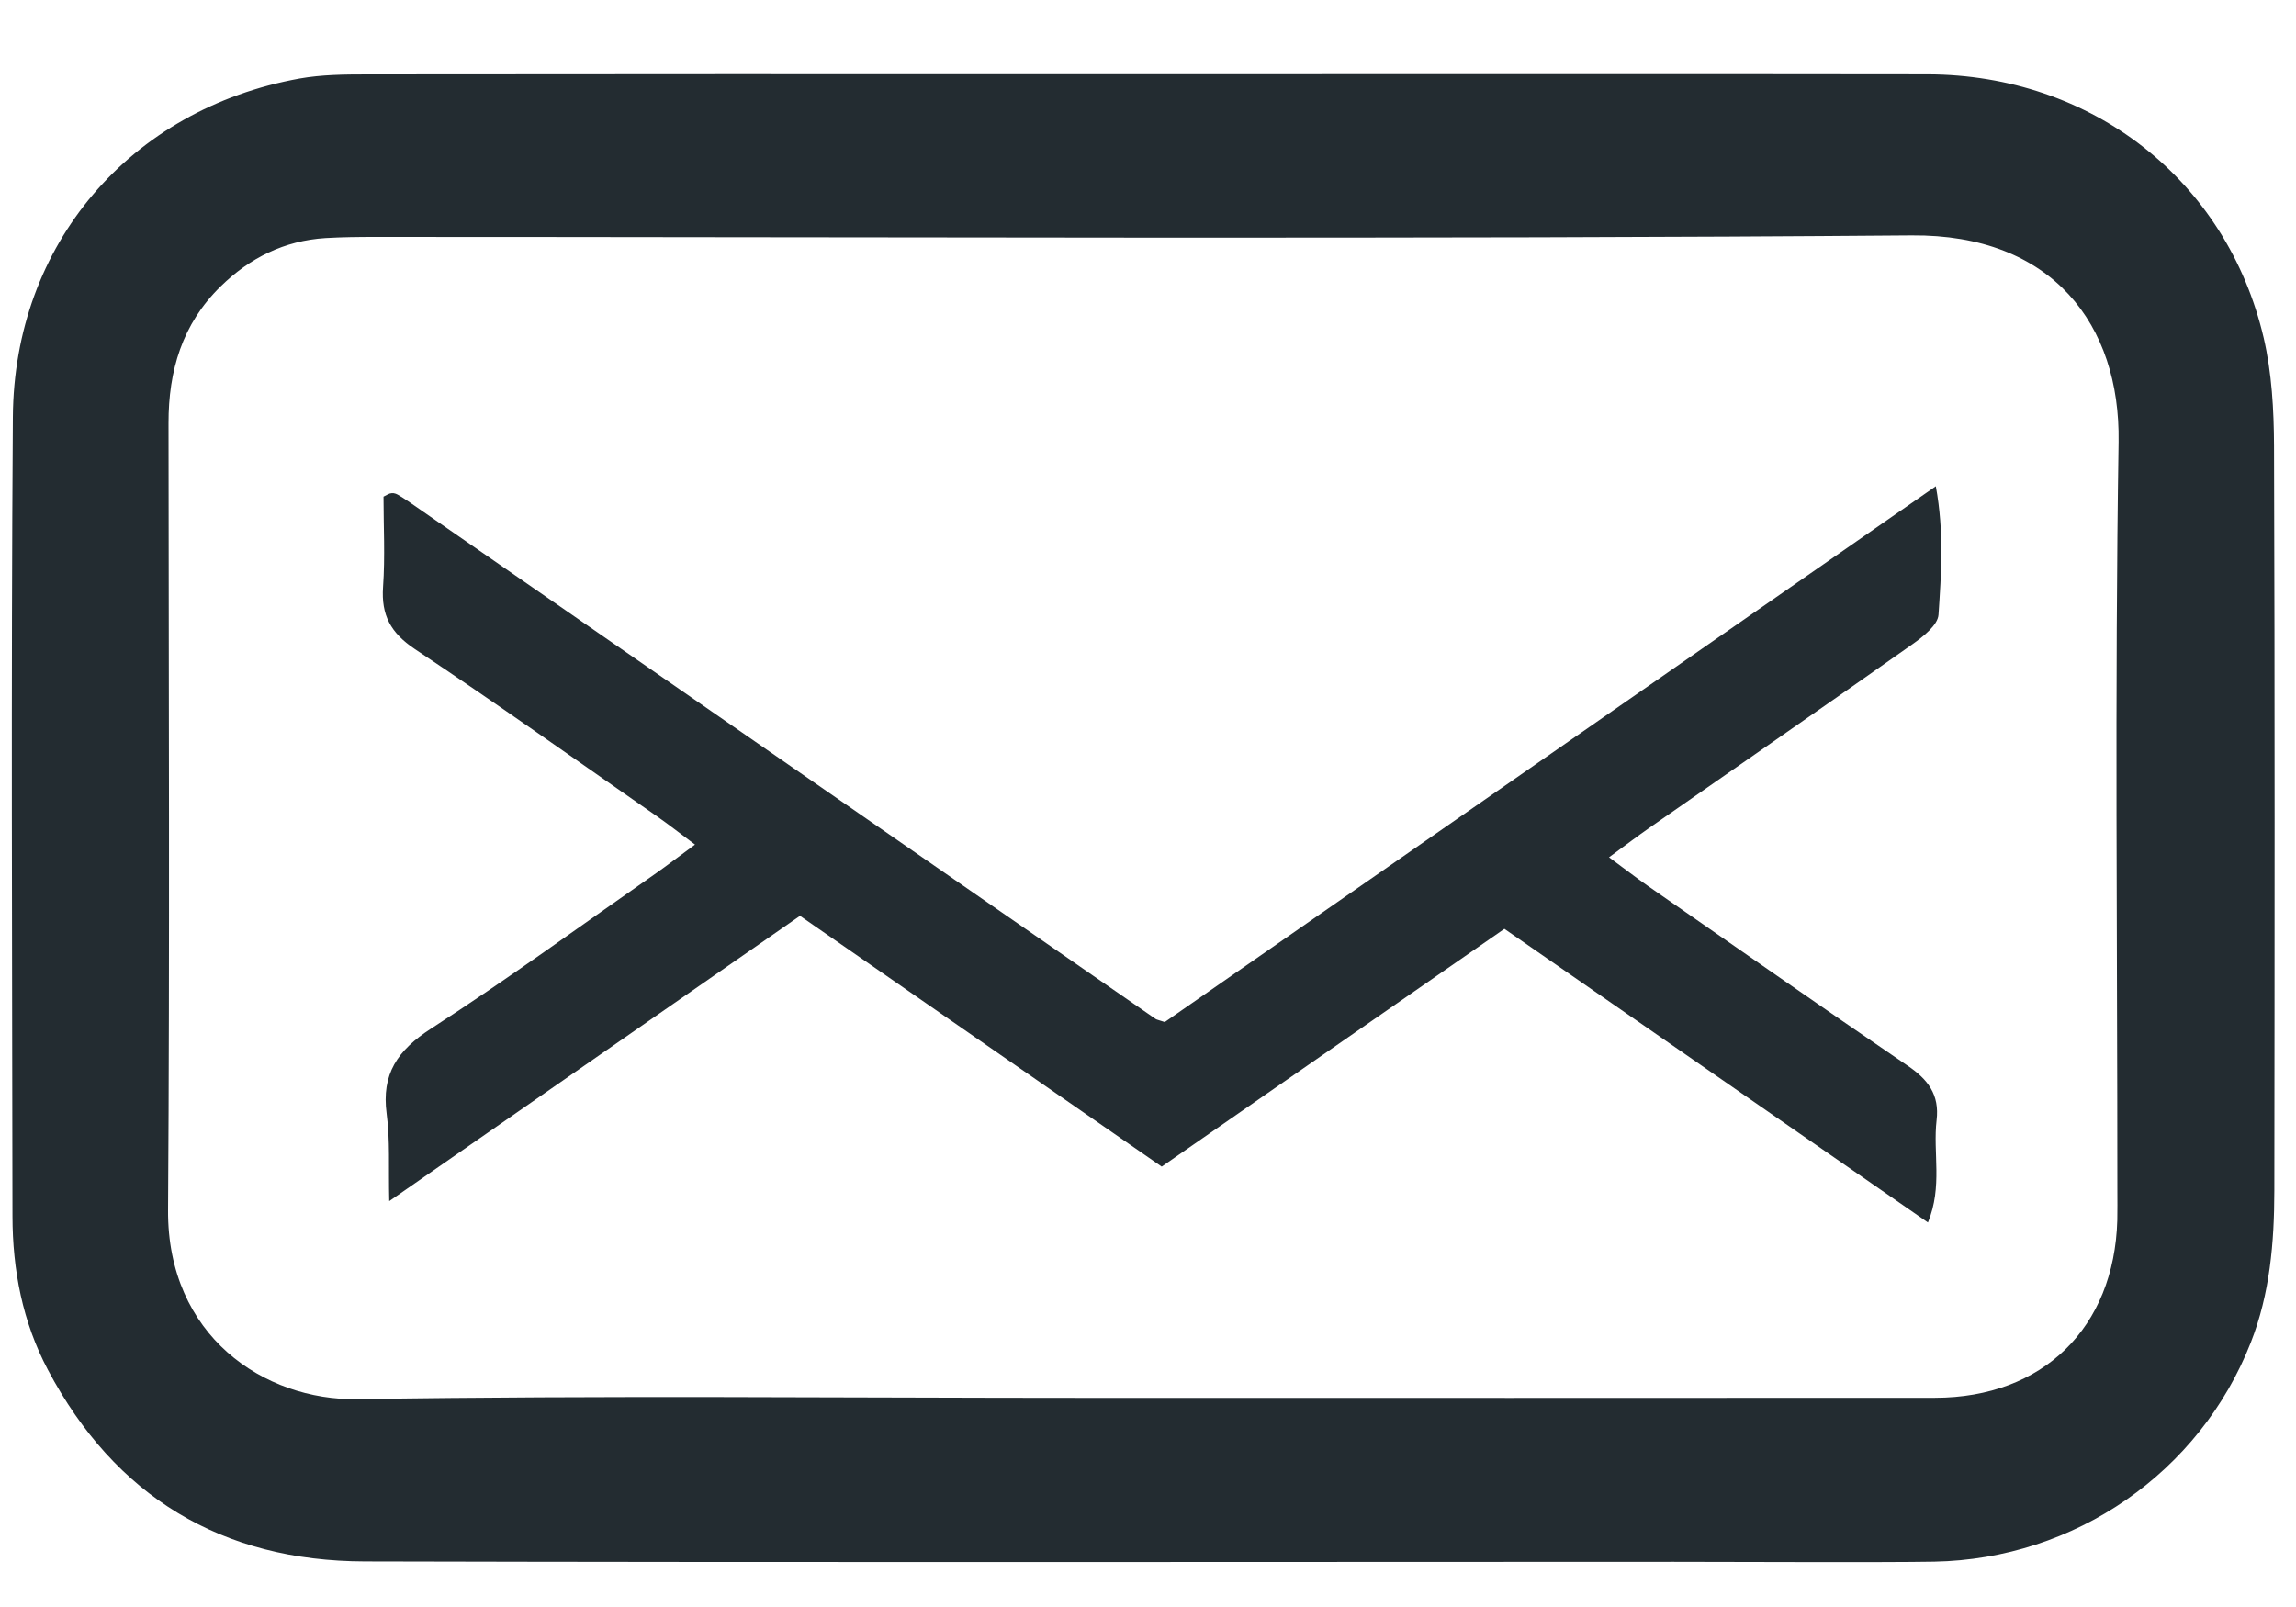 <?xml version="1.0" encoding="UTF-8"?>
<svg width="30px" height="21px" viewBox="0 0 30 21" version="1.1" xmlns="http://www.w3.org/2000/svg" xmlns:xlink="http://www.w3.org/1999/xlink">
    <!-- Generator: Sketch 3.8.3 (29802) - http://www.bohemiancoding.com/sketch -->
    <title>privater_briefkasten</title>
    <desc>Created with Sketch.</desc>
    <defs></defs>
    <g id="Page-11" stroke="none" stroke-width="1" fill="none" fill-rule="evenodd">
        <path d="M29.717,15.56 C29.721,12.315 29.724,9.07 29.713,5.826 C29.711,5.355 29.684,4.872 29.578,4.416 C29.095,2.351 27.328,0.975 25.183,0.971 C22.002,0.966 17.404,0.97 14.224,0.97 C11.08,0.969 7.936,0.968 4.792,0.972 C4.499,0.972 4.201,0.975 3.914,1.026 C1.701,1.426 0.184,3.189 0.168,5.45 C0.144,8.931 0.159,12.413 0.163,15.895 C0.164,16.596 0.295,17.276 0.626,17.901 C1.502,19.555 2.897,20.401 4.771,20.405 C10.471,20.419 16.17,20.411 21.869,20.41 C22.531,20.41 24.611,20.42 25.272,20.408 C27.114,20.374 28.744,19.239 29.408,17.547 C29.66,16.906 29.716,16.236 29.717,15.56 M27.682,5.774 C27.631,9.036 27.666,12.3 27.666,15.563 C27.666,15.691 27.668,15.819 27.665,15.946 C27.625,17.351 26.694,18.264 25.284,18.266 C22.066,18.269 17.431,18.267 14.213,18.267 C11.032,18.267 7.851,18.233 4.671,18.284 C3.449,18.304 2.185,17.455 2.196,15.812 C2.219,12.385 2.204,8.957 2.202,5.53 C2.201,4.846 2.38,4.233 2.884,3.742 C3.264,3.37 3.715,3.145 4.253,3.111 C4.473,3.098 4.694,3.096 4.914,3.096 C11.129,3.096 18.761,3.128 24.976,3.076 C26.819,3.06 27.705,4.246 27.682,5.774 M25.329,8.033 C25.364,7.502 25.405,6.964 25.294,6.354 C21.881,8.726 18.532,11.054 15.219,13.356 C15.132,13.327 15.113,13.325 15.099,13.315 C11.844,11.061 8.589,8.806 5.334,6.551 C5.289,6.52 5.243,6.491 5.195,6.463 C5.18,6.454 5.161,6.448 5.143,6.445 C5.126,6.443 5.108,6.445 5.091,6.45 C5.075,6.455 5.06,6.465 5.011,6.49 C5.011,6.872 5.033,7.274 5.005,7.671 C4.98,8.037 5.104,8.27 5.418,8.48 C6.486,9.192 7.532,9.935 8.585,10.668 C8.732,10.771 8.874,10.882 9.081,11.037 C8.862,11.198 8.719,11.308 8.571,11.412 C7.594,12.093 6.631,12.797 5.63,13.443 C5.193,13.726 4.983,14.035 5.052,14.554 C5.098,14.899 5.075,15.252 5.086,15.696 C6.941,14.407 8.697,13.188 10.453,11.968 C12.053,13.077 13.602,14.151 15.179,15.245 C16.684,14.201 18.168,13.171 19.657,12.138 C21.52,13.43 23.34,14.692 25.191,15.975 C25.385,15.504 25.254,15.063 25.304,14.639 C25.344,14.304 25.191,14.106 24.924,13.925 C23.788,13.151 22.662,12.362 21.533,11.578 C21.374,11.467 21.221,11.348 21.024,11.203 C21.24,11.045 21.398,10.924 21.561,10.811 C22.703,10.014 23.85,9.222 24.988,8.419 C25.128,8.32 25.32,8.169 25.329,8.033" id="privater_briefkasten" fill="#232C31"></path>
    </g>
</svg>